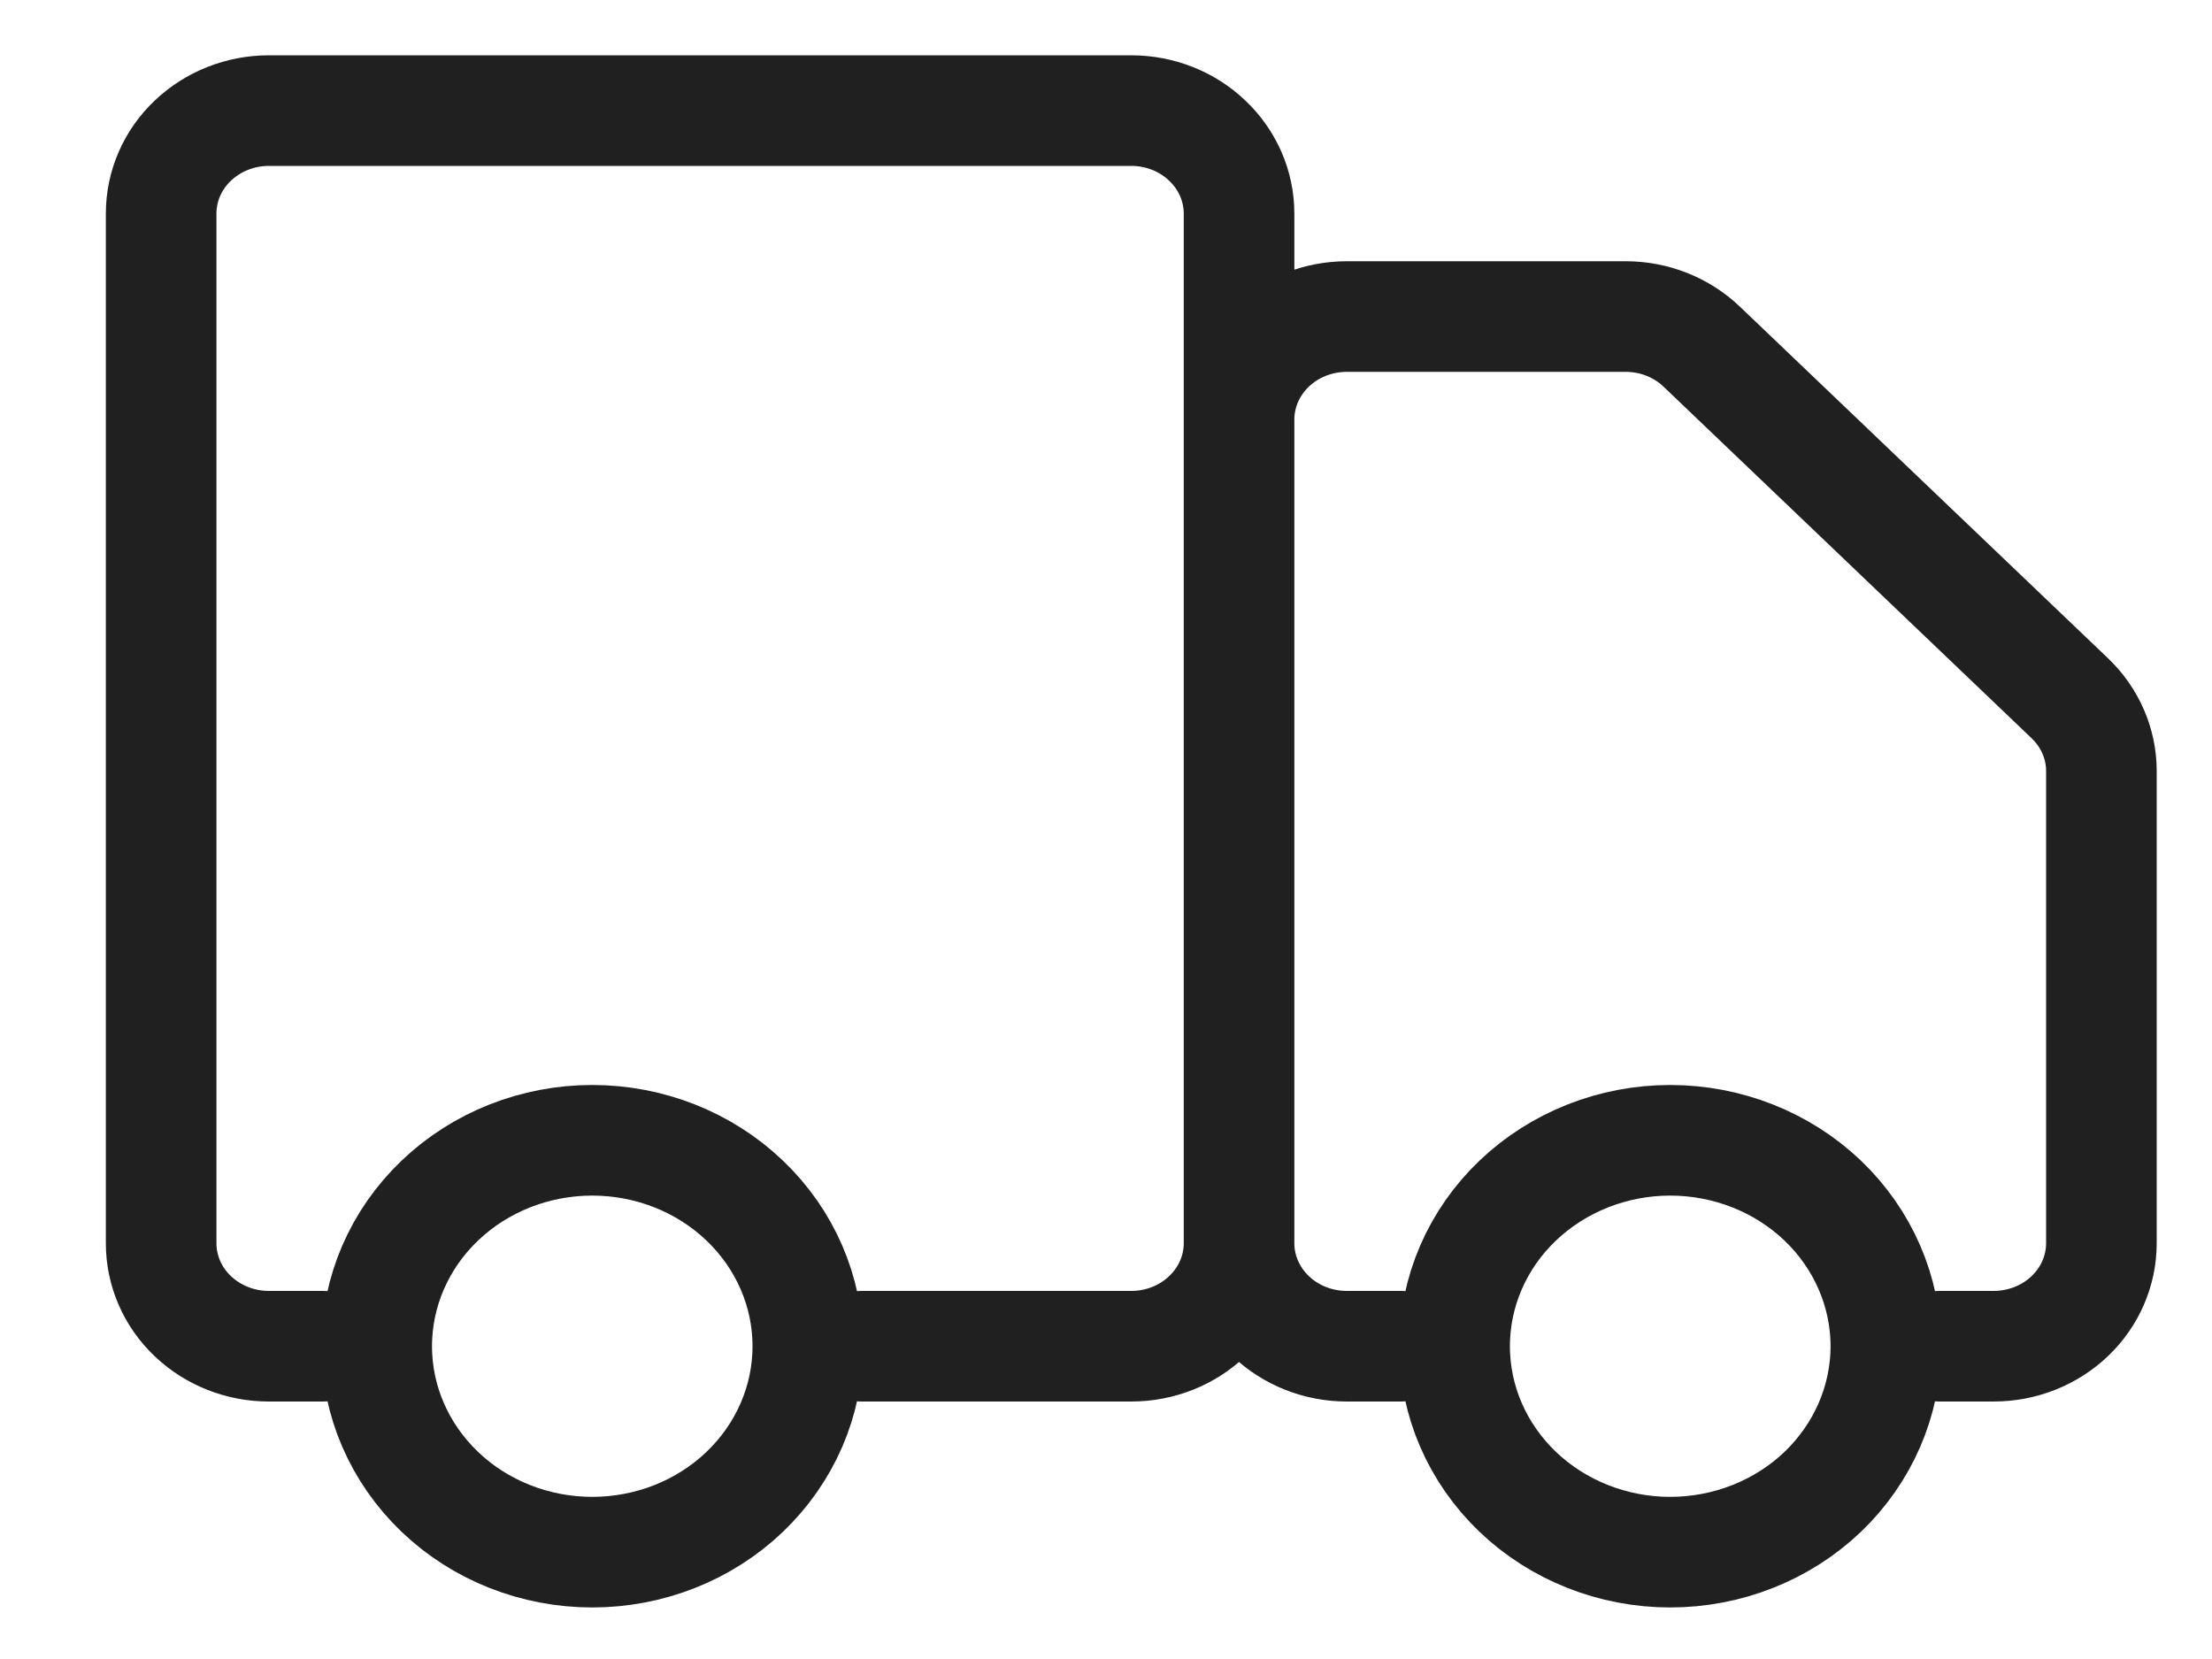 <svg xmlns="http://www.w3.org/2000/svg" fill="none" viewBox="0 0 20 15" height="15" width="20">
<path stroke-linejoin="round" stroke-linecap="round" stroke="#202020" d="M11.203 11.241V1.931C11.203 1.684 11.1 1.447 10.917 1.273C10.735 1.098 10.487 1 10.228 1H2.431C2.173 1 1.925 1.098 1.742 1.273C1.559 1.447 1.457 1.684 1.457 1.931V11.241C1.457 11.488 1.559 11.725 1.742 11.899C1.925 12.074 2.173 12.172 2.431 12.172H2.918M11.203 11.241C11.203 11.488 11.1 11.725 10.917 11.899C10.735 12.074 10.487 12.172 10.228 12.172H7.792M11.203 11.241V3.793C11.203 3.546 11.306 3.309 11.488 3.135C11.671 2.96 11.919 2.862 12.178 2.862H14.698C14.957 2.862 15.204 2.96 15.387 3.135L18.714 6.313C18.897 6.488 19 6.724 19 6.971V11.241C19 11.488 18.897 11.725 18.715 11.899C18.532 12.074 18.284 12.172 18.025 12.172H17.538M11.203 11.241C11.203 11.488 11.306 11.725 11.488 11.899C11.671 12.074 11.919 12.172 12.178 12.172H12.665M3.406 12.172C3.406 12.666 3.611 13.139 3.977 13.489C4.342 13.838 4.838 14.034 5.355 14.034C5.872 14.034 6.368 13.838 6.733 13.489C7.099 13.139 7.304 12.666 7.304 12.172C7.304 11.678 7.099 11.204 6.733 10.855C6.368 10.506 5.872 10.31 5.355 10.31C4.838 10.31 4.342 10.506 3.977 10.855C3.611 11.204 3.406 11.678 3.406 12.172ZM13.152 12.172C13.152 12.666 13.357 13.139 13.723 13.489C14.089 13.838 14.585 14.034 15.101 14.034C15.618 14.034 16.114 13.838 16.48 13.489C16.845 13.139 17.051 12.666 17.051 12.172C17.051 11.678 16.845 11.204 16.48 10.855C16.114 10.506 15.618 10.31 15.101 10.31C14.585 10.31 14.089 10.506 13.723 10.855C13.357 11.204 13.152 11.678 13.152 12.172Z"></path>
</svg>
